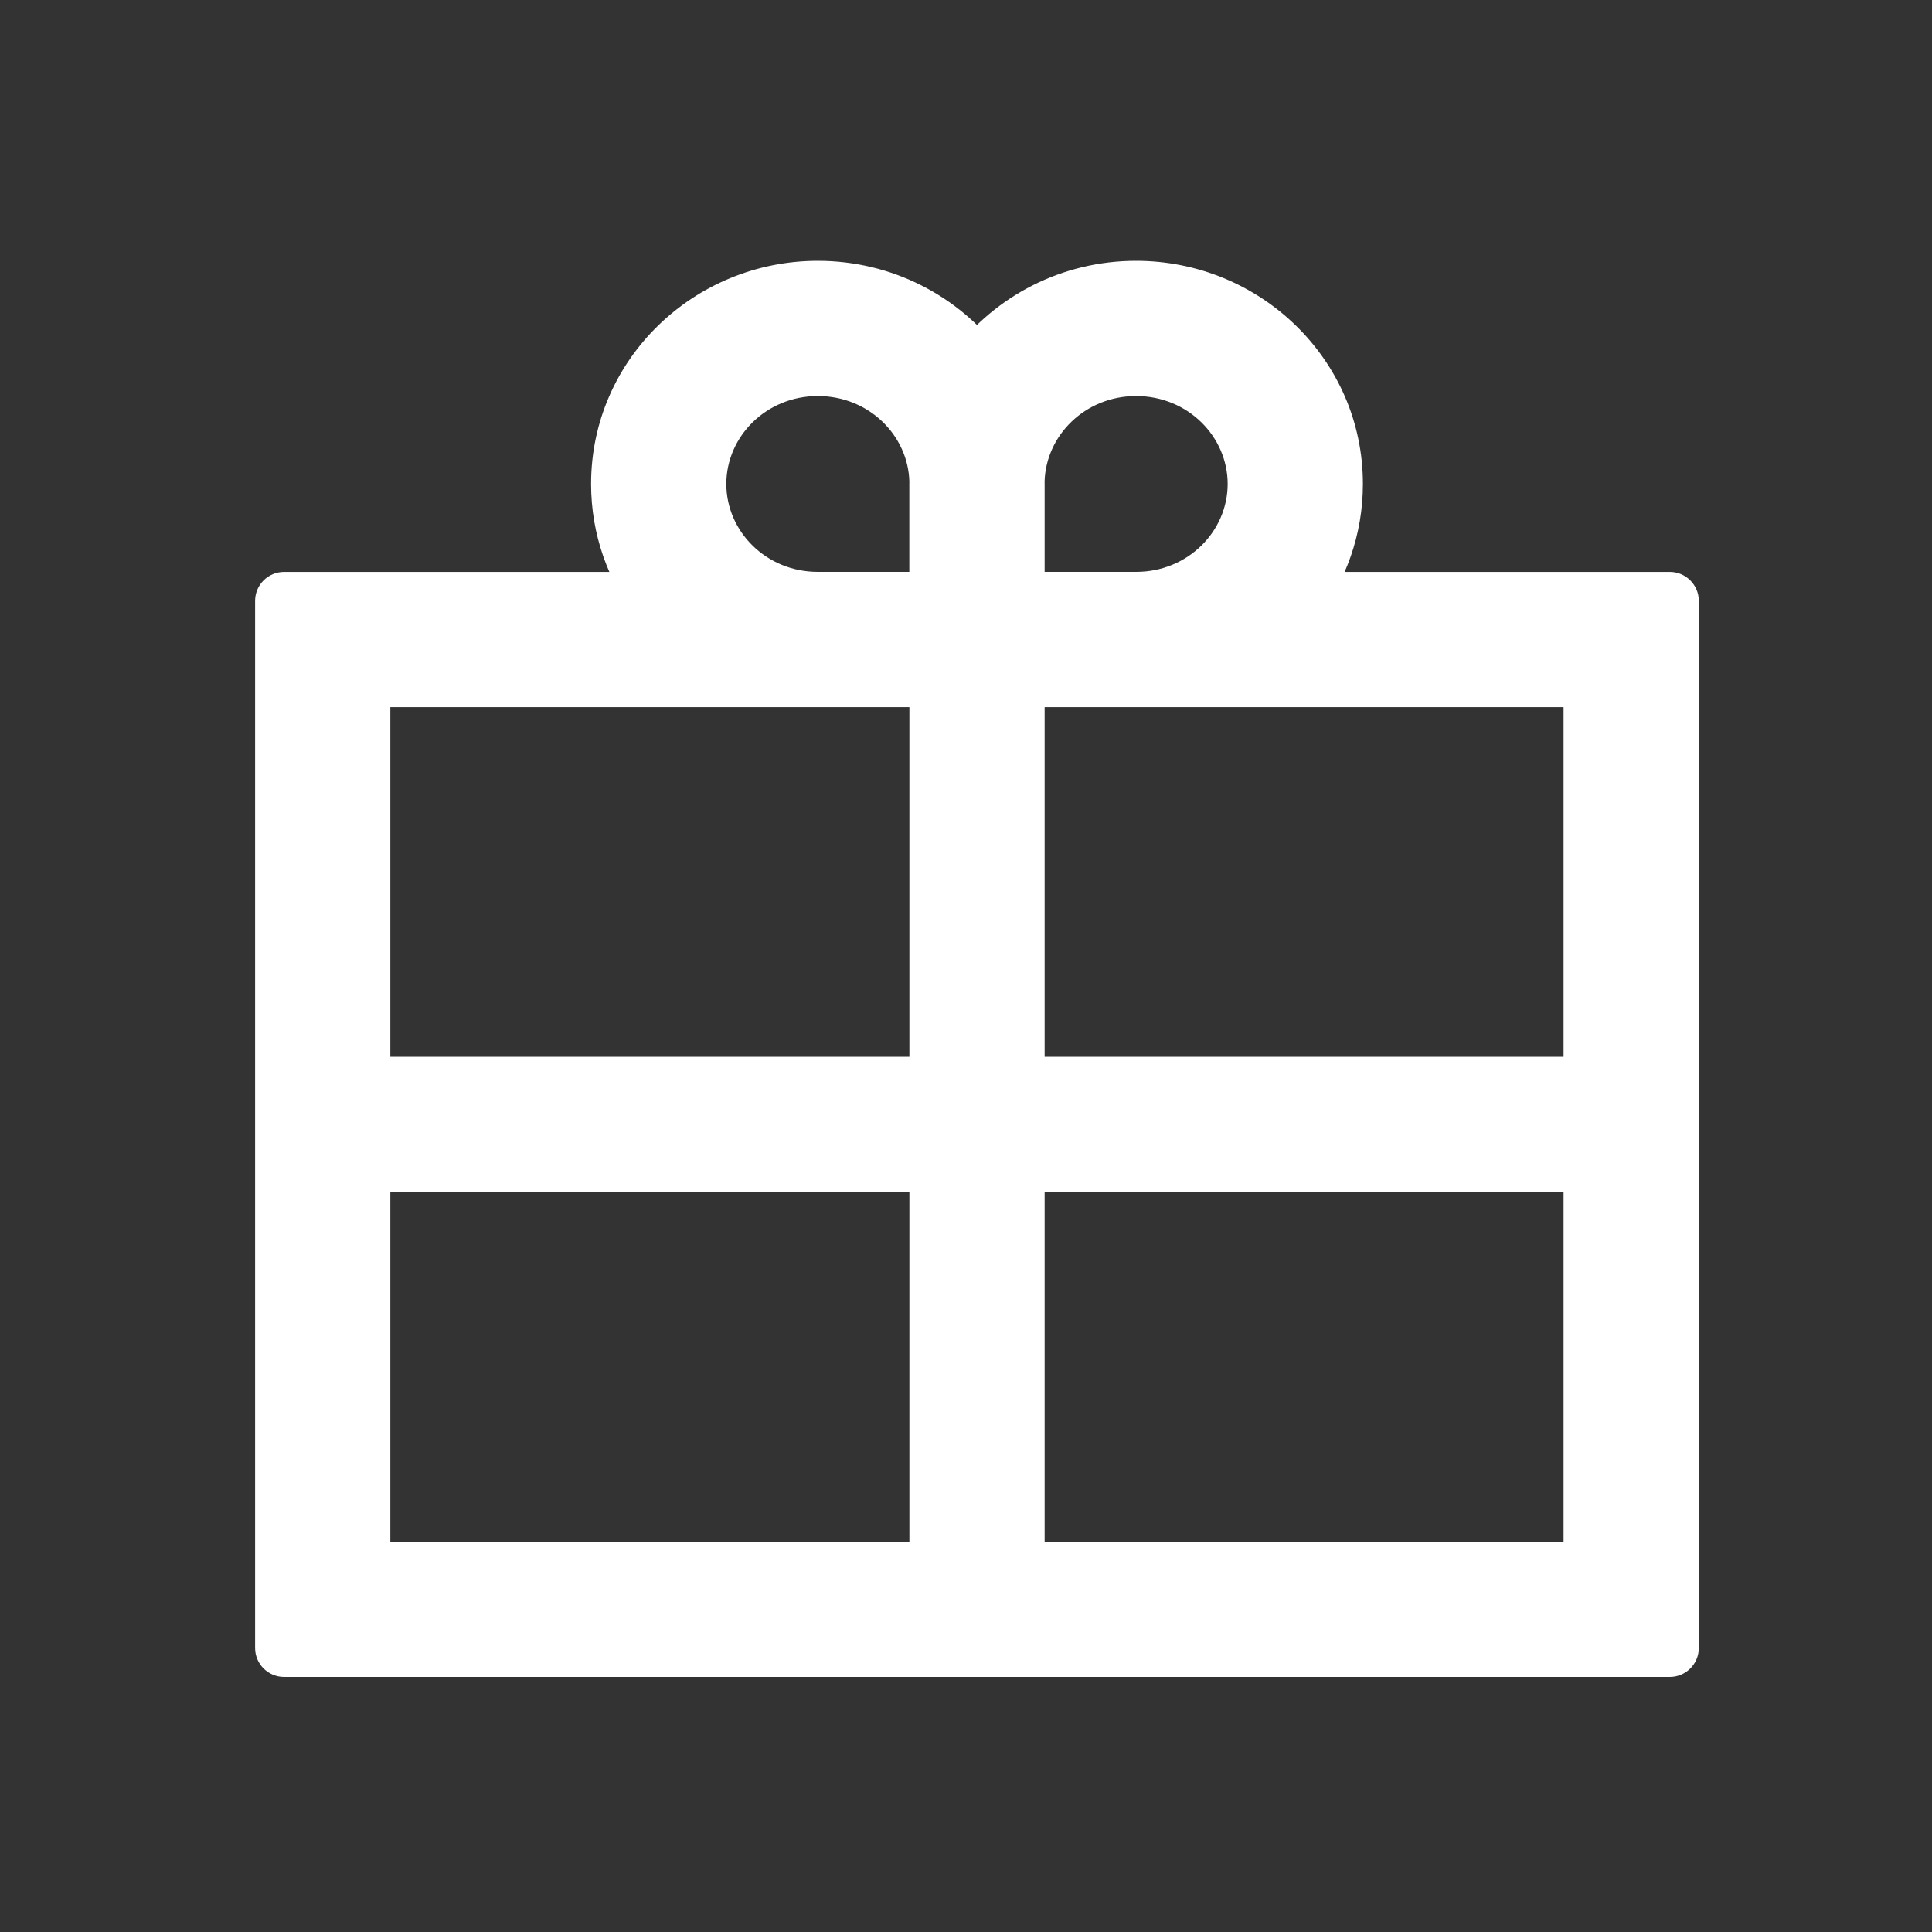 <svg width="50" height="50" viewBox="0 0 50 50" fill="none" xmlns="http://www.w3.org/2000/svg">
<rect x="0" y="0" width="50" height="50" fill="#333333" stroke="none"/>
<path fill-rule="evenodd" clip-rule="evenodd" d="M21.166 9.5C19.422 9.5 18.047 10.876 18.047 12.525C18.047 14.174 19.421 15.55 21.166 15.55H24.283V12.525C24.283 12.496 24.284 12.466 24.284 12.437C24.236 10.827 22.88 9.5 21.166 9.5ZM25.284 9.539C24.348 8.298 22.845 7.5 21.166 7.5C18.361 7.5 16.047 9.728 16.047 12.525C16.047 13.666 16.432 14.712 17.078 15.551H8.352H7.352V16.551V41.65V42.65H8.352H42.215H43.215V41.65V16.551V15.551H42.215H33.49C34.137 14.712 34.522 13.666 34.522 12.525C34.522 9.728 32.208 7.5 29.402 7.5C27.723 7.5 26.221 8.298 25.284 9.539ZM26.285 12.555V12.525C26.285 12.496 26.285 12.466 26.285 12.437C26.332 10.827 27.689 9.5 29.402 9.5C31.147 9.5 32.522 10.876 32.522 12.525C32.522 14.174 31.147 15.55 29.402 15.55H26.285V12.555H26.285ZM24.285 17.551H9.352V28.1H24.285V17.551ZM24.285 30.1H9.352V40.65H24.285V30.1ZM26.285 40.65V30.1H41.215V40.65H26.285ZM26.285 28.1V17.551H41.215V28.1H26.285Z" fill="white"/>
<path d="M24.283 15.55V16.3C24.697 16.3 25.033 15.964 25.033 15.55H24.283ZM24.284 12.437L25.034 12.45C25.034 12.438 25.034 12.426 25.034 12.415L24.284 12.437ZM25.284 9.539L24.686 9.99C24.827 10.178 25.049 10.289 25.284 10.289C25.52 10.289 25.741 10.178 25.883 9.99L25.284 9.539ZM17.078 15.551V16.301C17.364 16.301 17.625 16.138 17.751 15.882C17.877 15.625 17.846 15.319 17.672 15.093L17.078 15.551ZM7.352 15.551V14.801C6.937 14.801 6.602 15.137 6.602 15.551H7.352ZM7.352 42.65H6.602C6.602 43.064 6.937 43.4 7.352 43.4V42.65ZM43.215 42.65V43.4C43.629 43.4 43.965 43.064 43.965 42.65H43.215ZM43.215 15.551H43.965C43.965 15.137 43.629 14.801 43.215 14.801V15.551ZM33.49 15.551L32.896 15.093C32.722 15.319 32.691 15.625 32.818 15.882C32.944 16.138 33.205 16.301 33.49 16.301V15.551ZM26.285 12.555H25.535C25.535 12.969 25.871 13.305 26.285 13.305V12.555ZM26.285 12.437L25.535 12.415C25.535 12.426 25.534 12.438 25.535 12.45L26.285 12.437ZM26.285 15.55H25.535C25.535 15.964 25.871 16.3 26.285 16.3V15.55ZM26.285 12.555H27.035C27.035 12.14 26.7 11.805 26.285 11.805V12.555ZM9.352 17.551V16.801C8.937 16.801 8.602 17.137 8.602 17.551H9.352ZM24.285 17.551H25.035C25.035 17.137 24.7 16.801 24.285 16.801V17.551ZM9.352 28.1H8.602C8.602 28.514 8.937 28.85 9.352 28.85V28.1ZM24.285 28.1V28.85C24.7 28.85 25.035 28.514 25.035 28.1H24.285ZM24.285 30.1H25.035C25.035 29.686 24.7 29.35 24.285 29.35V30.1ZM9.352 30.1V29.35C8.937 29.35 8.602 29.686 8.602 30.1H9.352ZM9.352 40.65H8.602C8.602 41.064 8.937 41.4 9.352 41.4V40.65ZM24.285 40.65V41.4C24.7 41.4 25.035 41.064 25.035 40.65H24.285ZM26.285 30.1V29.35C25.871 29.35 25.535 29.686 25.535 30.1H26.285ZM26.285 40.65H25.535C25.535 41.064 25.871 41.4 26.285 41.4V40.65ZM41.215 30.1H41.965C41.965 29.686 41.629 29.35 41.215 29.35V30.1ZM41.215 40.65V41.4C41.629 41.4 41.965 41.064 41.965 40.65H41.215ZM26.285 17.551V16.801C25.871 16.801 25.535 17.137 25.535 17.551H26.285ZM26.285 28.1H25.535C25.535 28.514 25.871 28.85 26.285 28.85V28.1ZM41.215 17.551H41.965C41.965 17.137 41.629 16.801 41.215 16.801V17.551ZM41.215 28.1V28.85C41.629 28.85 41.965 28.514 41.965 28.1H41.215ZM18.797 12.525C18.797 11.305 19.821 10.25 21.166 10.25V8.75C19.022 8.75 17.297 10.447 17.297 12.525H18.797ZM21.166 14.8C19.821 14.8 18.797 13.745 18.797 12.525H17.297C17.297 14.603 19.022 16.3 21.166 16.3V14.8ZM24.283 14.8H21.166V16.3H24.283V14.8ZM23.533 12.525V15.55H25.033V12.525H23.533ZM23.534 12.424C23.534 12.457 23.533 12.491 23.533 12.525H25.033C25.033 12.5 25.033 12.475 25.034 12.45L23.534 12.424ZM21.166 10.25C22.487 10.25 23.499 11.268 23.534 12.459L25.034 12.415C24.973 10.387 23.272 8.75 21.166 8.75V10.25ZM21.166 8.25C22.604 8.25 23.888 8.933 24.686 9.99L25.883 9.087C24.808 7.663 23.086 6.75 21.166 6.75V8.25ZM16.797 12.525C16.797 10.16 18.758 8.25 21.166 8.25V6.75C17.964 6.75 15.297 9.297 15.297 12.525H16.797ZM17.672 15.093C17.123 14.38 16.797 13.493 16.797 12.525H15.297C15.297 13.838 15.741 15.044 16.484 16.008L17.672 15.093ZM8.352 16.301H17.078V14.801H8.352V16.301ZM7.352 16.301H8.352V14.801H7.352V16.301ZM8.102 16.551V15.551H6.602V16.551H8.102ZM8.102 41.65V16.551H6.602V41.65H8.102ZM8.102 42.65V41.65H6.602V42.65H8.102ZM8.352 41.9H7.352V43.4H8.352V41.9ZM42.215 41.9H8.352V43.4H42.215V41.9ZM43.215 41.9H42.215V43.4H43.215V41.9ZM42.465 41.65V42.65H43.965V41.65H42.465ZM42.465 16.551V41.65H43.965V16.551H42.465ZM42.465 15.551V16.551H43.965V15.551H42.465ZM42.215 16.301H43.215V14.801H42.215V16.301ZM33.49 16.301H42.215V14.801H33.49V16.301ZM33.772 12.525C33.772 13.493 33.446 14.38 32.896 15.093L34.085 16.008C34.828 15.044 35.272 13.838 35.272 12.525H33.772ZM29.402 8.25C31.811 8.25 33.772 10.16 33.772 12.525H35.272C35.272 9.297 32.605 6.75 29.402 6.75V8.25ZM25.883 9.99C26.681 8.933 27.965 8.25 29.402 8.25V6.75C27.482 6.75 25.76 7.663 24.686 9.087L25.883 9.99ZM25.535 12.525V12.555H27.035V12.525H25.535ZM25.535 12.45C25.535 12.475 25.535 12.5 25.535 12.525H27.035C27.035 12.491 27.035 12.457 27.034 12.424L25.535 12.45ZM29.402 8.75C27.296 8.75 25.595 10.387 25.535 12.415L27.034 12.459C27.07 11.268 28.082 10.25 29.402 10.25V8.75ZM33.272 12.525C33.272 10.447 31.546 8.75 29.402 8.75V10.25C30.748 10.25 31.772 11.305 31.772 12.525H33.272ZM29.402 16.3C31.546 16.3 33.272 14.603 33.272 12.525H31.772C31.772 13.745 30.748 14.8 29.402 14.8V16.3ZM26.285 16.3H29.402V14.8H26.285V16.3ZM25.535 12.555V15.55H27.035V12.555H25.535ZM26.285 13.305H26.285V11.805H26.285V13.305ZM9.352 18.301H24.285V16.801H9.352V18.301ZM10.102 28.1V17.551H8.602V28.1H10.102ZM24.285 27.35H9.352V28.85H24.285V27.35ZM25.035 28.1V17.551H23.535V28.1H25.035ZM24.285 29.35H9.352V30.85H24.285V29.35ZM8.602 30.1V40.65H10.102V30.1H8.602ZM9.352 41.4H24.285V39.9H9.352V41.4ZM25.035 40.65V30.1H23.535V40.65H25.035ZM25.535 30.1V40.65H27.035V30.1H25.535ZM41.215 29.35H26.285V30.85H41.215V29.35ZM41.965 40.65V30.1H40.465V40.65H41.965ZM26.285 41.4H41.215V39.9H26.285V41.4ZM25.535 17.551V28.1H27.035V17.551H25.535ZM26.285 18.301H41.215V16.801H26.285V18.301ZM40.465 17.551V28.1H41.965V17.551H40.465ZM41.215 27.35H26.285V28.85H41.215V27.35Z" fill="white"/>
</svg>
